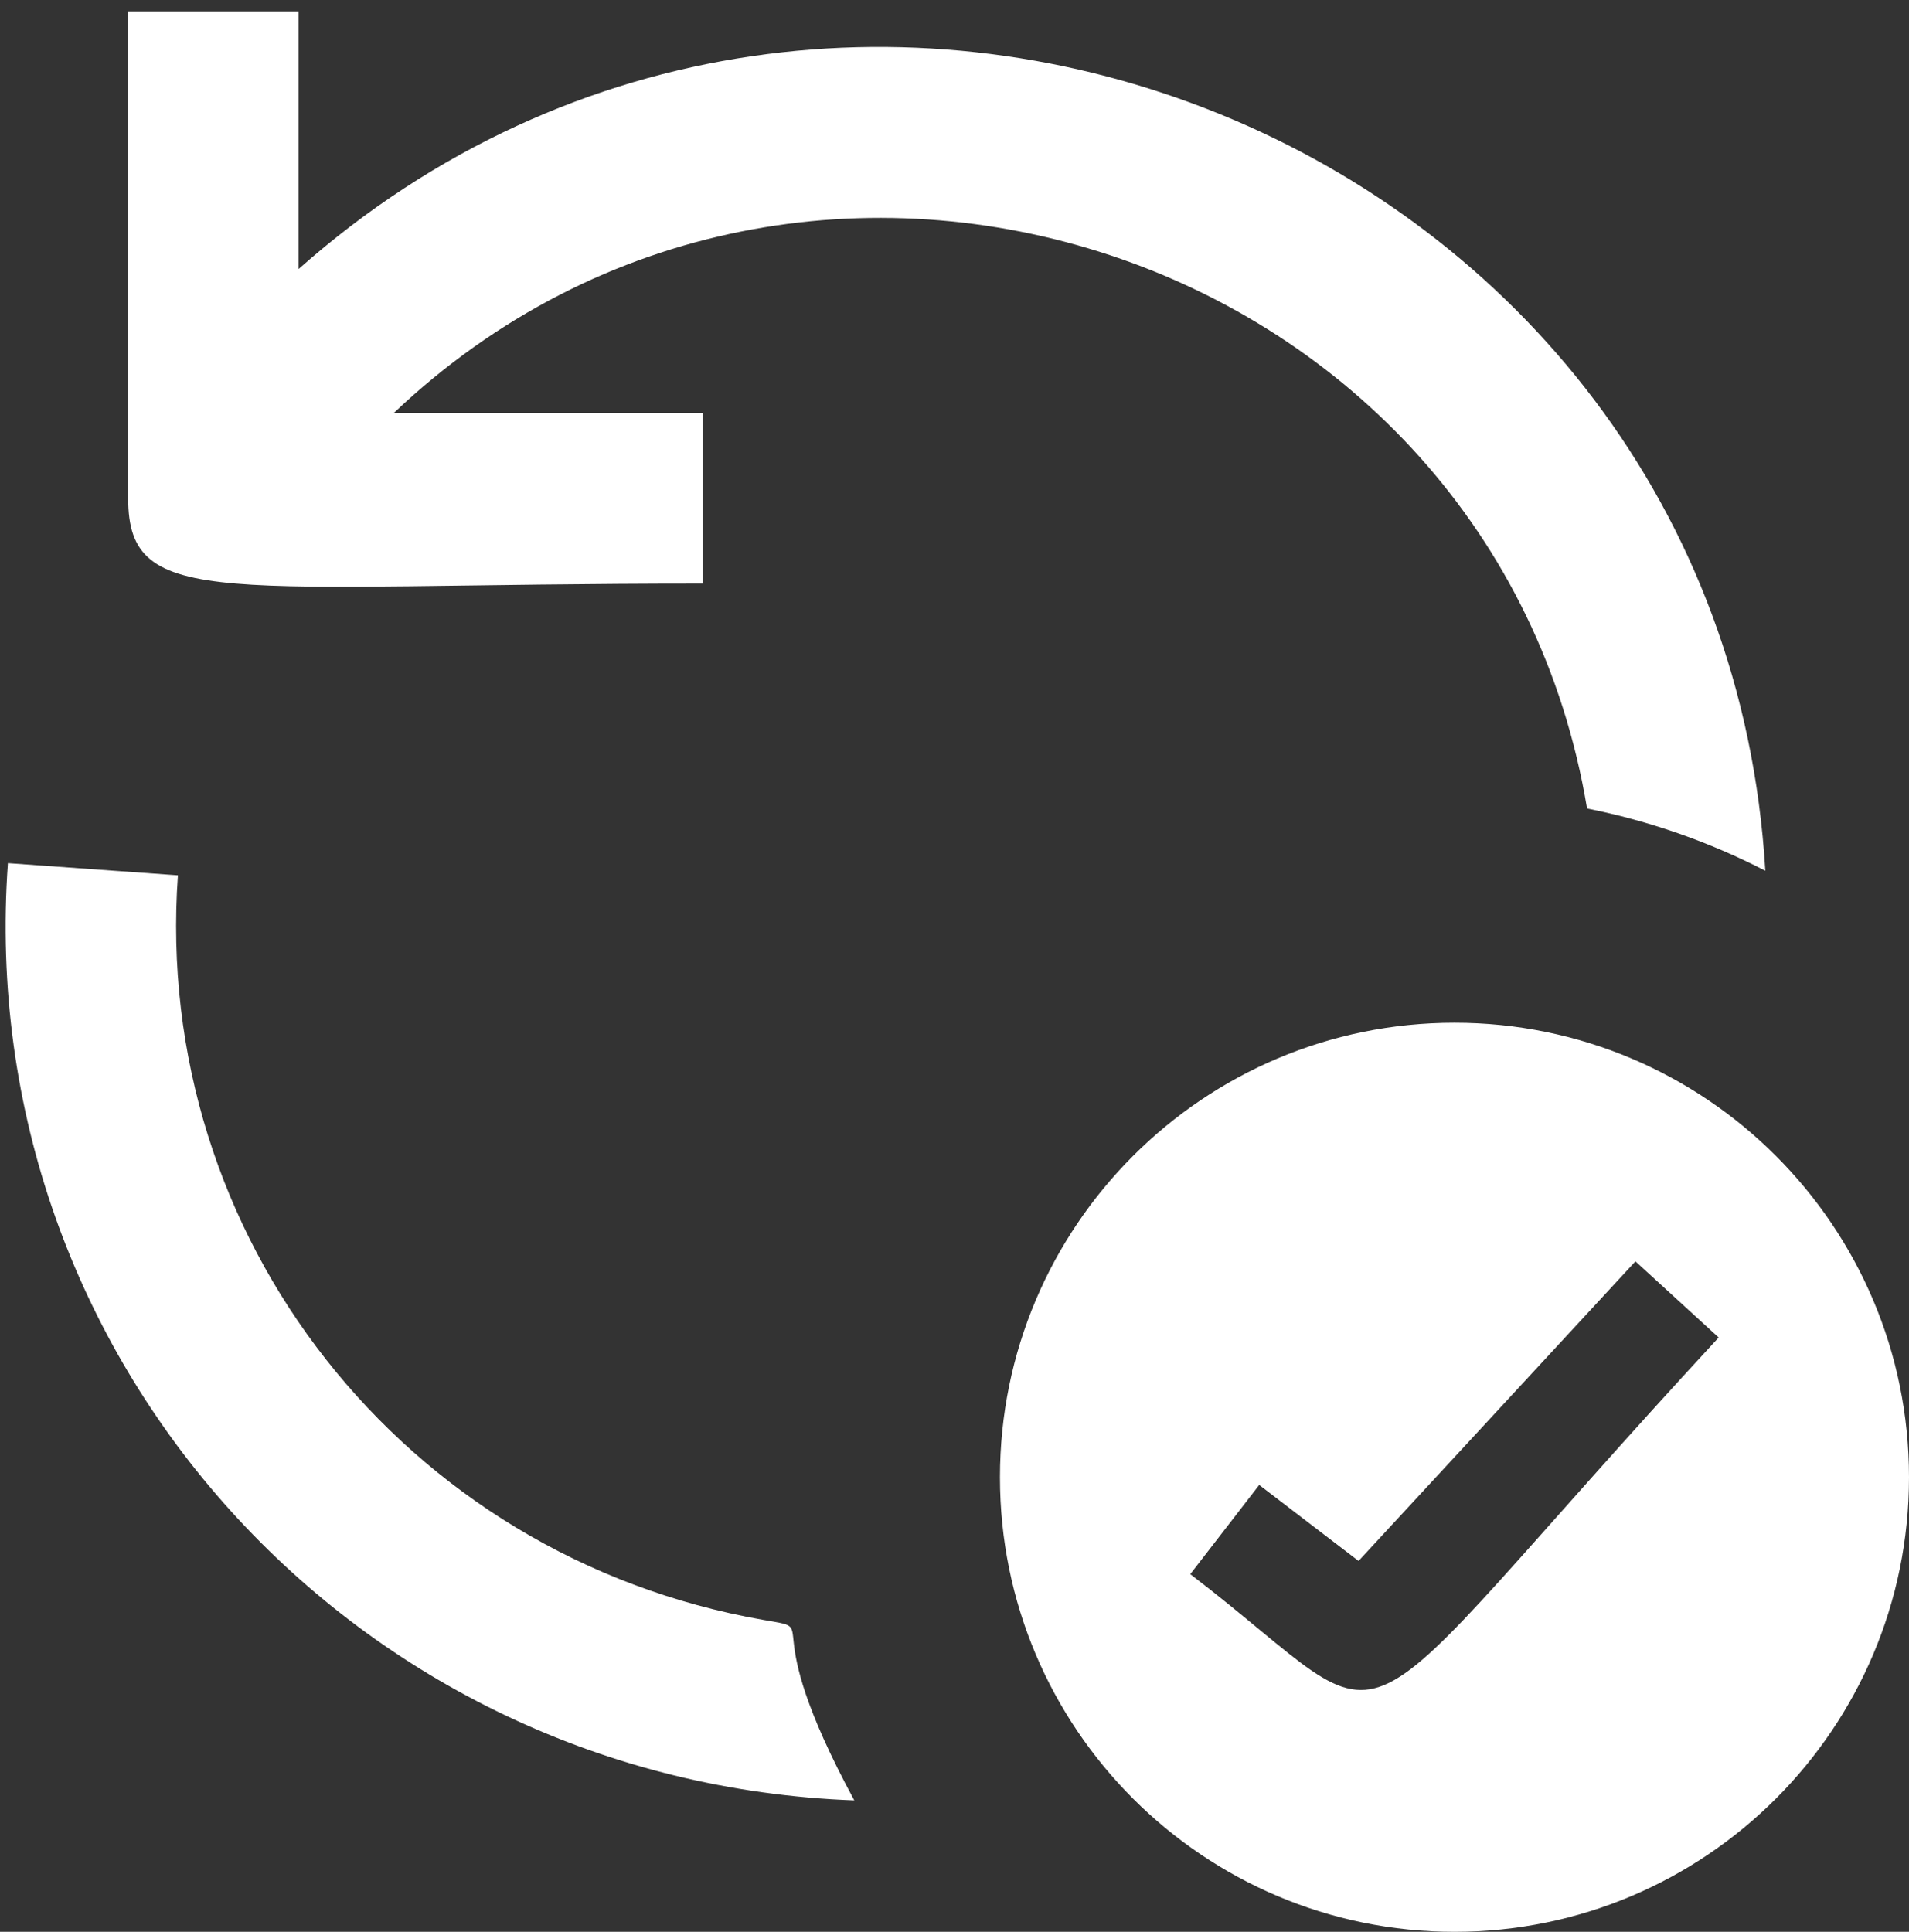 <?xml version="1.0" encoding="UTF-8" standalone="no"?><svg xmlns="http://www.w3.org/2000/svg" xmlns:xlink="http://www.w3.org/1999/xlink" height="85px" style="" version="1.1" viewBox="0 0 84 85" width="84px">
    
    <rect x="0" y="0" width="84" height="85" fill="#333333" stroke="none"/>
    
    <title>icons/3.utilities/free-cancellation</title>
    <desc>Created with Sketch.</desc>
    <g fill="none" fill-rule="evenodd" id="covid-19" stroke="none" stroke-width="1">
        <g fill="#FFFFFF" id="Desktop-covid19-airline" transform="translate(-307, -2927)">
            <g id="icons/3.utilities/free-cancellation" transform="translate(296, 2917)">
                <path d="M75,55 C63.955,55 55,63.955 55,75 C55,86.046 63.955,95 75,95 C86.046,95 95,86.046 95,75 C95,63.955 86.046,55 75,55 Z M63.375,79.262 L66.408,75.338 L70.779,78.682 L82.963,65.5 L86.625,68.851 C69.046,87.869 73.31,86.862 63.375,79.262 Z M28.323,28.177 L41.925,28.177 L41.925,35.677 C20.84,35.677 16.64,36.927 16.64,31.927 L16.64,10.5 L24.14,10.5 L24.14,21.836 C48.143,0.569 86.754,16.114 88.678,48.313 L88.678,48.313 C86.204,47.038 83.563,46.116 80.834,45.574 C76.751,21.059 46.456,10.971 28.323,28.177 L28.323,28.177 Z M48.59,89.217 C26.64,88.409 9.787,69.802 11.348,47.979 L18.829,48.514 C17.692,64.415 28.759,78.498 44.572,81.272 C47.316,81.754 44.111,80.93 48.59,89.217 Z" id="icons/free-cancellation"/>
            </g>
        </g>
    </g>
</svg>